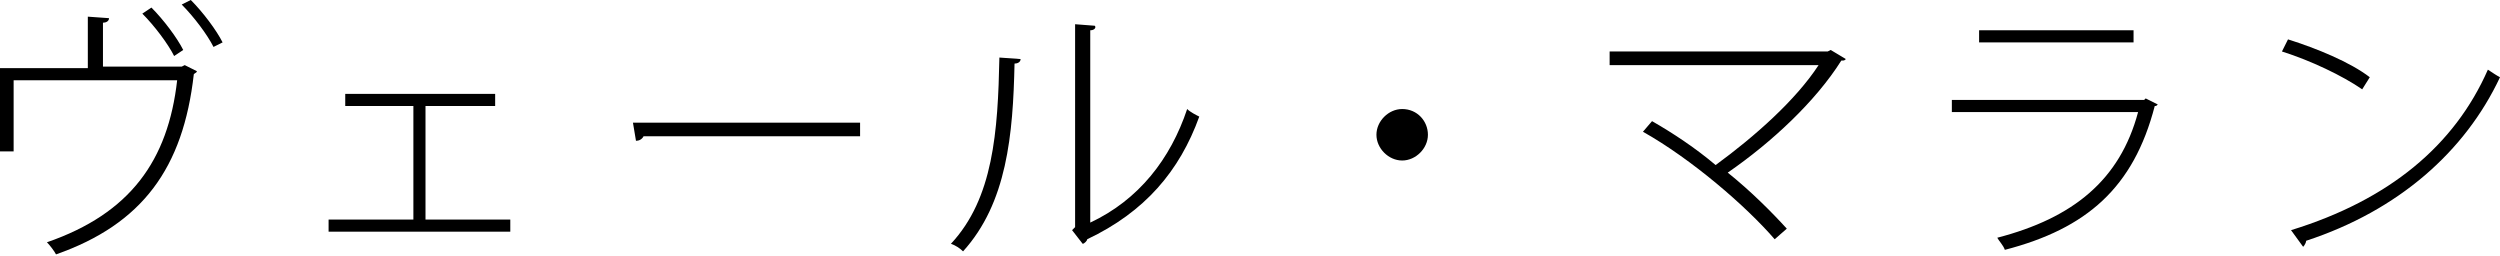 <?xml version="1.0" encoding="utf-8"?>
<!-- Generator: Adobe Illustrator 21.0.2, SVG Export Plug-In . SVG Version: 6.00 Build 0)  -->
<svg version="1.1" id="レイヤー_1" xmlns="http://www.w3.org/2000/svg" xmlns:xlink="http://www.w3.org/1999/xlink" x="0px"
	 y="0px" viewBox="0 0 165.1 16.9" style="enable-background:new 0 0 165.1 16.9;" xml:space="preserve">
<g>
	<path d="M5.8,1.1l1.4,0.1c0,0.2-0.2,0.3-0.4,0.3v2.9h5.2l0.2-0.1l0.8,0.4c0,0.1-0.1,0.1-0.2,0.2c-0.7,6.2-3.4,9.9-9.1,11.9
		c-0.1-0.2-0.4-0.6-0.6-0.8c5.5-1.9,8-5.4,8.6-10.7H0.9V10H0V4.5h5.8V1.1z M10,0.5c0.8,0.8,1.7,2,2.1,2.8l-0.6,0.4
		c-0.4-0.8-1.3-2-2.1-2.8L10,0.5z M12.6,0c0.8,0.8,1.7,2,2.1,2.8l-0.6,0.3c-0.4-0.8-1.3-2-2.1-2.8L12.6,0z"/>
	<path d="M32.7,6.2V7h-4.6v7.5h5.6v0.8h-12v-0.8h5.6V7h-4.5V6.2H32.7z"/>
	<path d="M41.8,8.1h15v0.9H42.5c-0.1,0.2-0.3,0.3-0.5,0.3L41.8,8.1z"/>
	<path d="M67.4,3.9c0,0.2-0.2,0.3-0.4,0.3c-0.1,4.7-0.5,9.2-3.4,12.4c-0.2-0.2-0.5-0.4-0.8-0.5c2.8-3,3.1-7.4,3.2-12.3L67.4,3.9z
		 M72,14.7c3.2-1.5,5.3-4.2,6.4-7.5c0.2,0.2,0.6,0.4,0.8,0.5c-1.3,3.6-3.6,6.3-7.4,8.1c0,0.1-0.2,0.3-0.3,0.3l-0.7-0.9l0.2-0.2V1.6
		l1.3,0.1C72.4,1.8,72.3,2,72,2V14.7z"/>
	<path d="M94.3,8.9c0,0.9-0.8,1.7-1.7,1.7c-0.9,0-1.7-0.8-1.7-1.7c0-0.9,0.8-1.7,1.7-1.7C93.6,7.2,94.3,8,94.3,8.9z"/>
	<path d="M121.9,3.9c-0.1,0.1-0.1,0.1-0.3,0.1c-1.7,2.7-4.6,5.4-7.5,7.4c1.5,1.2,2.9,2.6,3.9,3.7l-0.8,0.7c-1.9-2.2-5.5-5.3-8.7-7.1
		l0.6-0.7c1.4,0.8,2.9,1.8,4.2,2.9c2.6-1.9,5.3-4.3,6.8-6.6h-13.8V3.4h14.4l0.2-0.1L121.9,3.9z"/>
	<path d="M142.5,6.9c-0.1,0.1-0.1,0.1-0.2,0.1c-1.4,5.4-4.5,8.1-9.9,9.5c-0.1-0.3-0.4-0.6-0.5-0.8c5-1.3,8.1-3.8,9.3-8.3h-12.3V6.6
		h12.7l0.1-0.1L142.5,6.9z M140.9,2.8h-10.2V2h10.2V2.8z"/>
	<path d="M151.1,2.6c1.9,0.6,4.1,1.5,5.4,2.5L156,5.9c-1.3-0.9-3.4-1.9-5.3-2.5L151.1,2.6z M151.3,15.2c6.5-2,10.8-5.6,13-10.6
		c0.3,0.2,0.6,0.4,0.8,0.5c-2.3,4.9-6.7,8.8-12.8,10.8c0,0.1-0.1,0.3-0.2,0.4L151.3,15.2z"/>
</g>
</svg>
